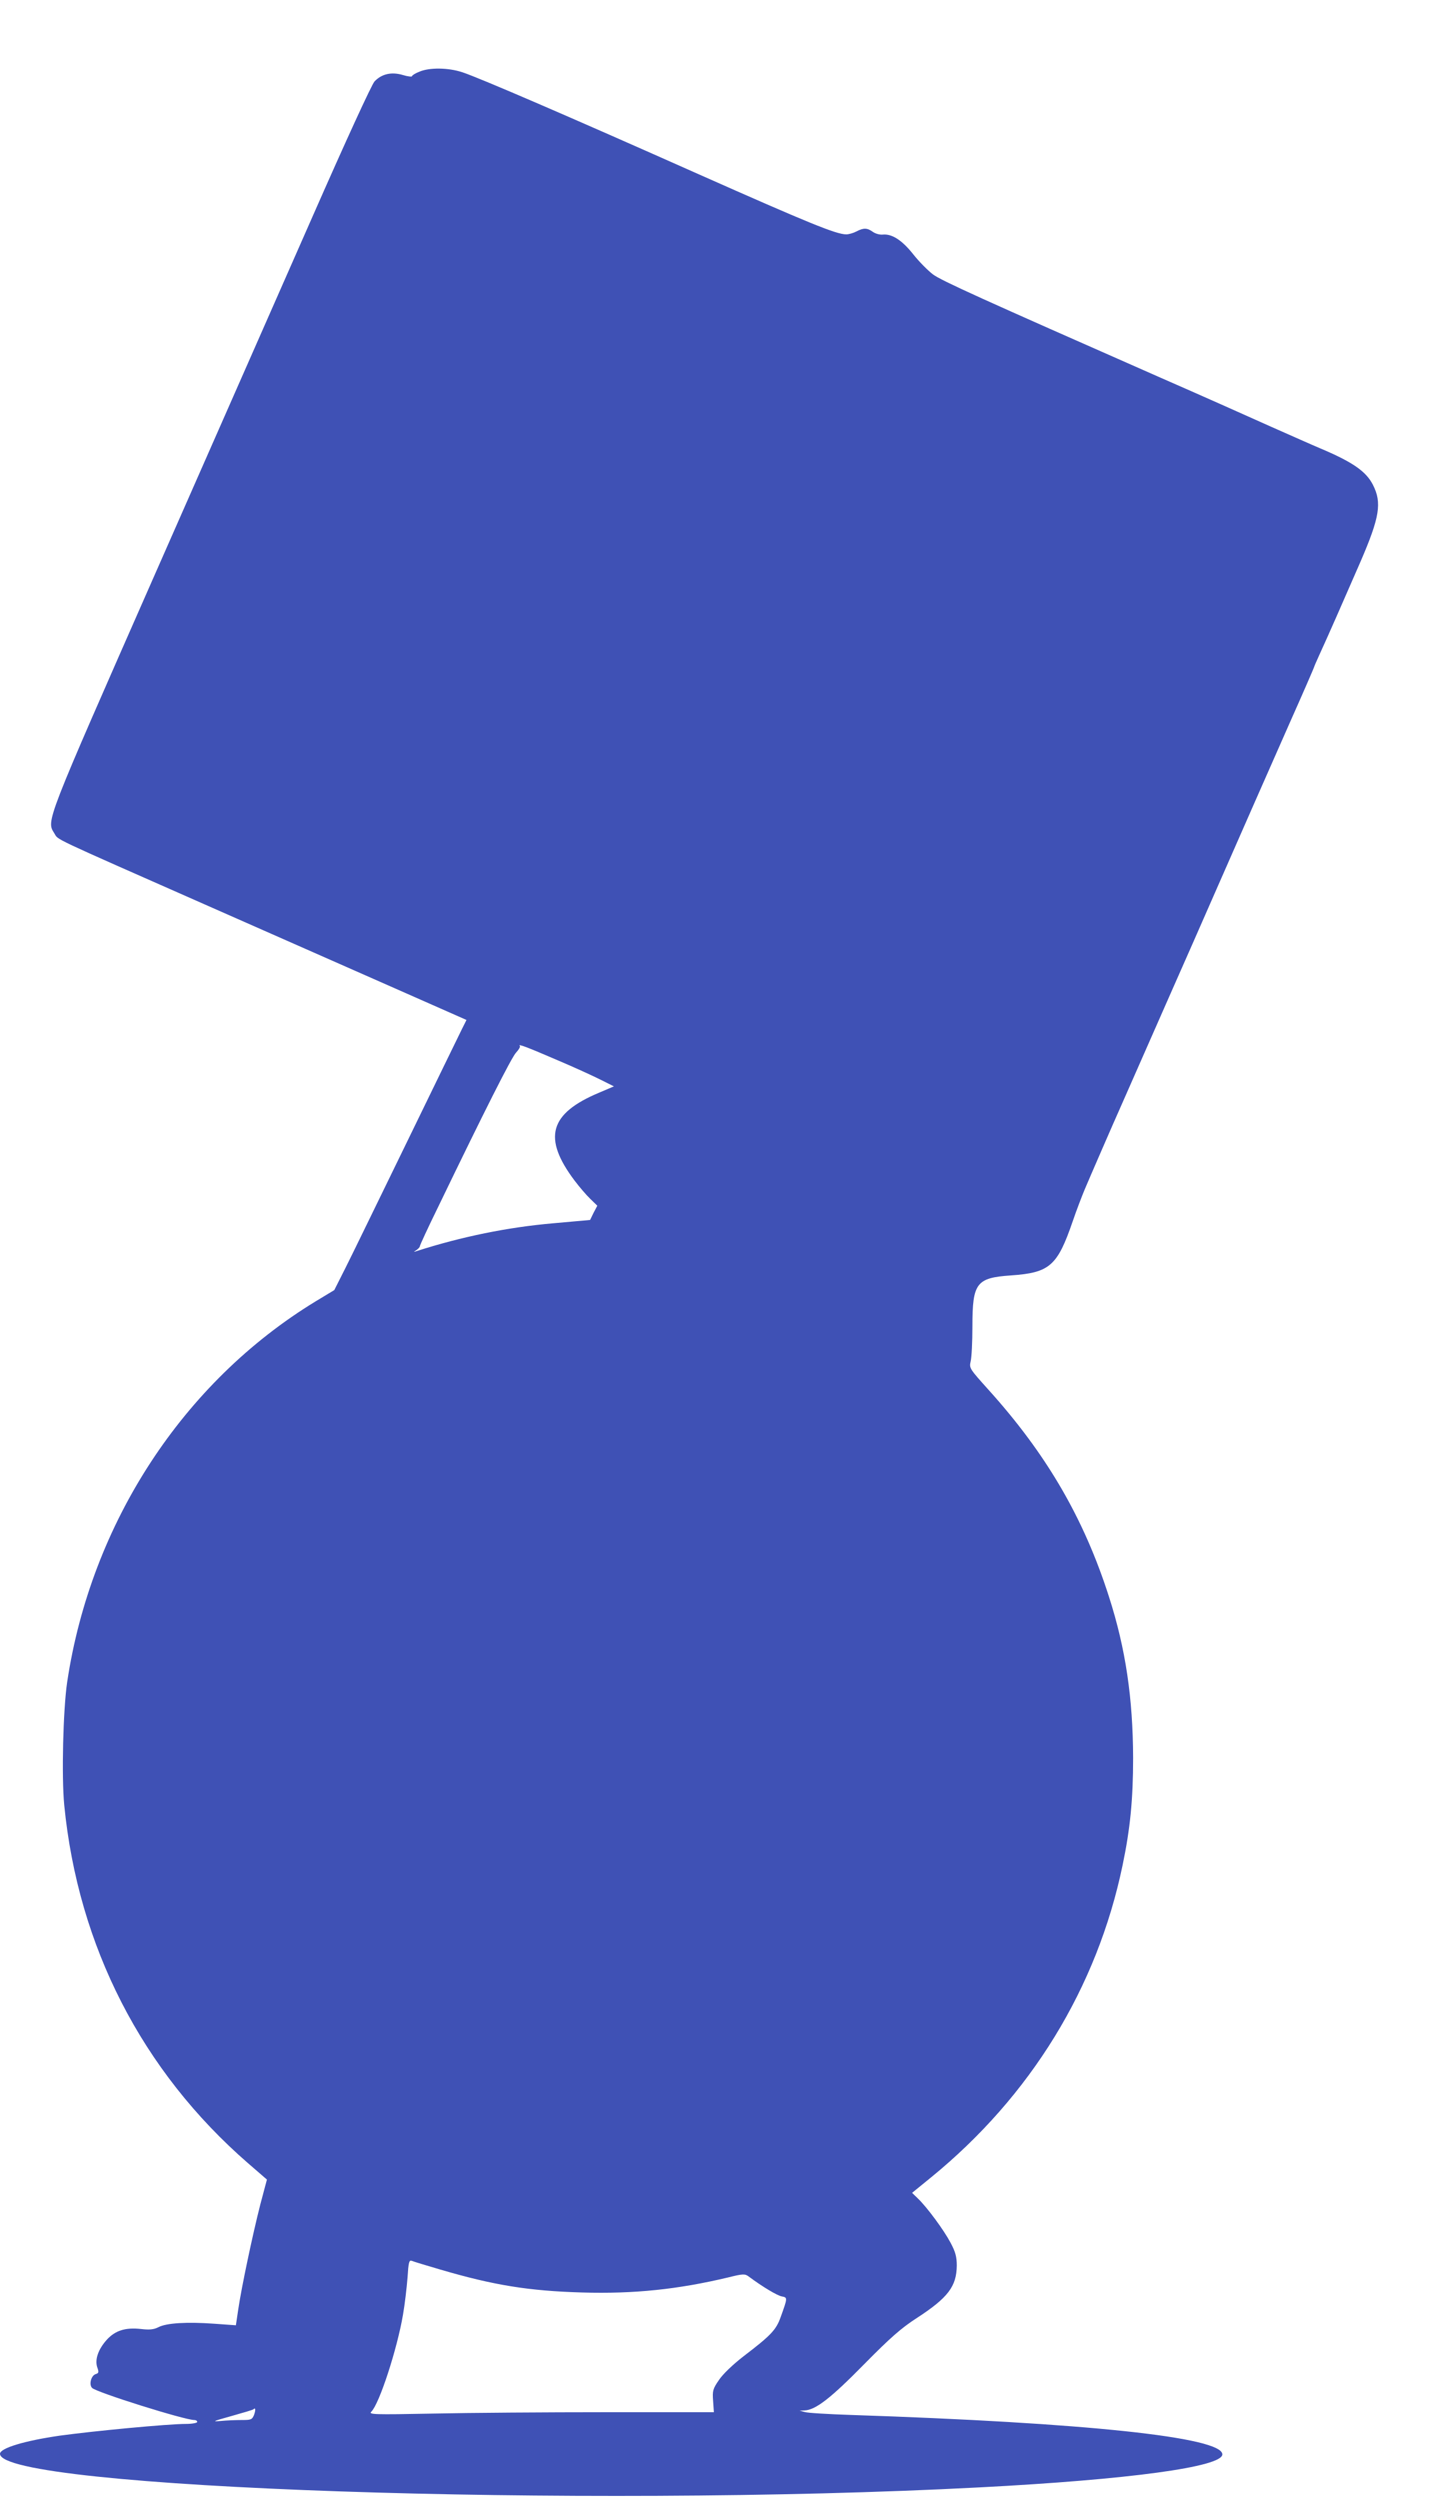 <?xml version="1.0" standalone="no"?>
<!DOCTYPE svg PUBLIC "-//W3C//DTD SVG 20010904//EN"
 "http://www.w3.org/TR/2001/REC-SVG-20010904/DTD/svg10.dtd">
<svg version="1.0" xmlns="http://www.w3.org/2000/svg"
 width="739pt" height="1280pt" viewBox="0 0 739 1280"
 preserveAspectRatio="xMidYMid meet">
<g transform="translate(0,1280) scale(0.1,-0.1)"
fill="#3f51b5" stroke="none">
<path d="M2148 12433 c-21 -8 -38 -19 -38 -23 0 -4 -21 -2 -47 6 -58 17 -108
6 -145 -33 -15 -17 -143 -295 -318 -693 -161 -366 -527 -1196 -813 -1845 -556
-1263 -550 -1246 -509 -1311 24 -37 -42 -6 792 -374 377 -166 828 -365 1002
-442 l317 -140 -23 -46 c-13 -26 -139 -285 -281 -577 -142 -291 -283 -582
-315 -645 l-58 -115 -96 -58 c-679 -414 -1150 -1136 -1272 -1949 -21 -143 -29
-485 -15 -630 71 -722 398 -1361 941 -1833 l97 -84 -34 -128 c-39 -153 -97
-427 -113 -538 l-12 -80 -111 8 c-139 10 -245 4 -286 -18 -24 -12 -46 -14 -89
-9 -80 9 -132 -8 -175 -55 -44 -49 -62 -101 -49 -141 9 -25 8 -30 -8 -35 -23
-7 -36 -54 -18 -71 24 -23 473 -164 523 -164 8 0 15 -4 15 -10 0 -5 -26 -10
-57 -10 -93 0 -471 -36 -646 -60 -181 -26 -307 -64 -307 -93 0 -177 2972 -279
5015 -172 769 40 1245 105 1245 169 0 88 -700 162 -1904 202 -116 4 -221 10
-235 15 l-26 7 25 1 c57 2 135 63 305 236 135 137 191 186 270 237 160 104
204 162 205 269 0 44 -7 70 -31 115 -34 65 -121 183 -168 228 l-30 29 97 79
c510 416 851 972 981 1598 39 186 54 337 54 550 -1 305 -38 558 -123 823 -129
404 -321 733 -618 1062 -96 107 -99 110 -91 145 5 19 9 100 9 180 0 221 20
248 197 260 199 14 238 48 317 278 18 53 46 126 61 162 27 64 150 347 185 425
10 22 68 155 130 295 62 140 120 273 130 295 21 47 186 421 240 545 98 224
260 591 369 838 67 150 121 275 121 277 0 2 13 32 29 67 37 80 125 280 208
471 99 229 111 303 64 395 -35 69 -105 117 -271 187 -36 15 -148 65 -250 110
-102 46 -360 161 -575 255 -908 400 -1112 492 -1157 525 -25 19 -71 65 -101
103 -58 73 -109 105 -155 101 -15 -2 -38 4 -52 14 -30 21 -47 21 -84 2 -15 -8
-39 -15 -52 -15 -51 0 -193 58 -754 307 -665 296 -1122 493 -1212 523 -73 24
-168 25 -220 3z m707 -5061 c83 -35 181 -80 219 -99 l70 -35 -75 -32 c-256
-107 -291 -232 -126 -451 25 -33 61 -75 81 -94 l35 -34 -19 -36 -18 -37 -189
-17 c-232 -20 -471 -69 -698 -142 -18 -6 -18 -5 -2 5 9 6 17 15 17 19 0 5 42
96 94 202 240 497 376 766 399 790 14 15 23 30 19 34 -12 13 40 -7 193 -73z
m-599 -6192 c273 -80 451 -109 724 -117 268 -8 493 16 749 77 76 19 86 19 105
5 71 -53 145 -97 169 -102 31 -6 31 -6 -5 -106 -23 -65 -49 -93 -188 -199 -57
-44 -108 -93 -128 -123 -31 -45 -34 -55 -30 -107 l4 -58 -551 0 c-304 0 -702
-3 -886 -7 -308 -6 -333 -5 -317 10 41 41 132 320 162 497 9 52 19 137 23 188
5 80 8 92 22 87 9 -4 75 -24 147 -45z m-955 -744 c-10 -24 -15 -26 -63 -26
-29 0 -78 -2 -108 -5 -47 -4 -39 -1 54 25 60 17 112 32 114 35 11 11 12 -3 3
-29z"/>
</g>
</svg>
